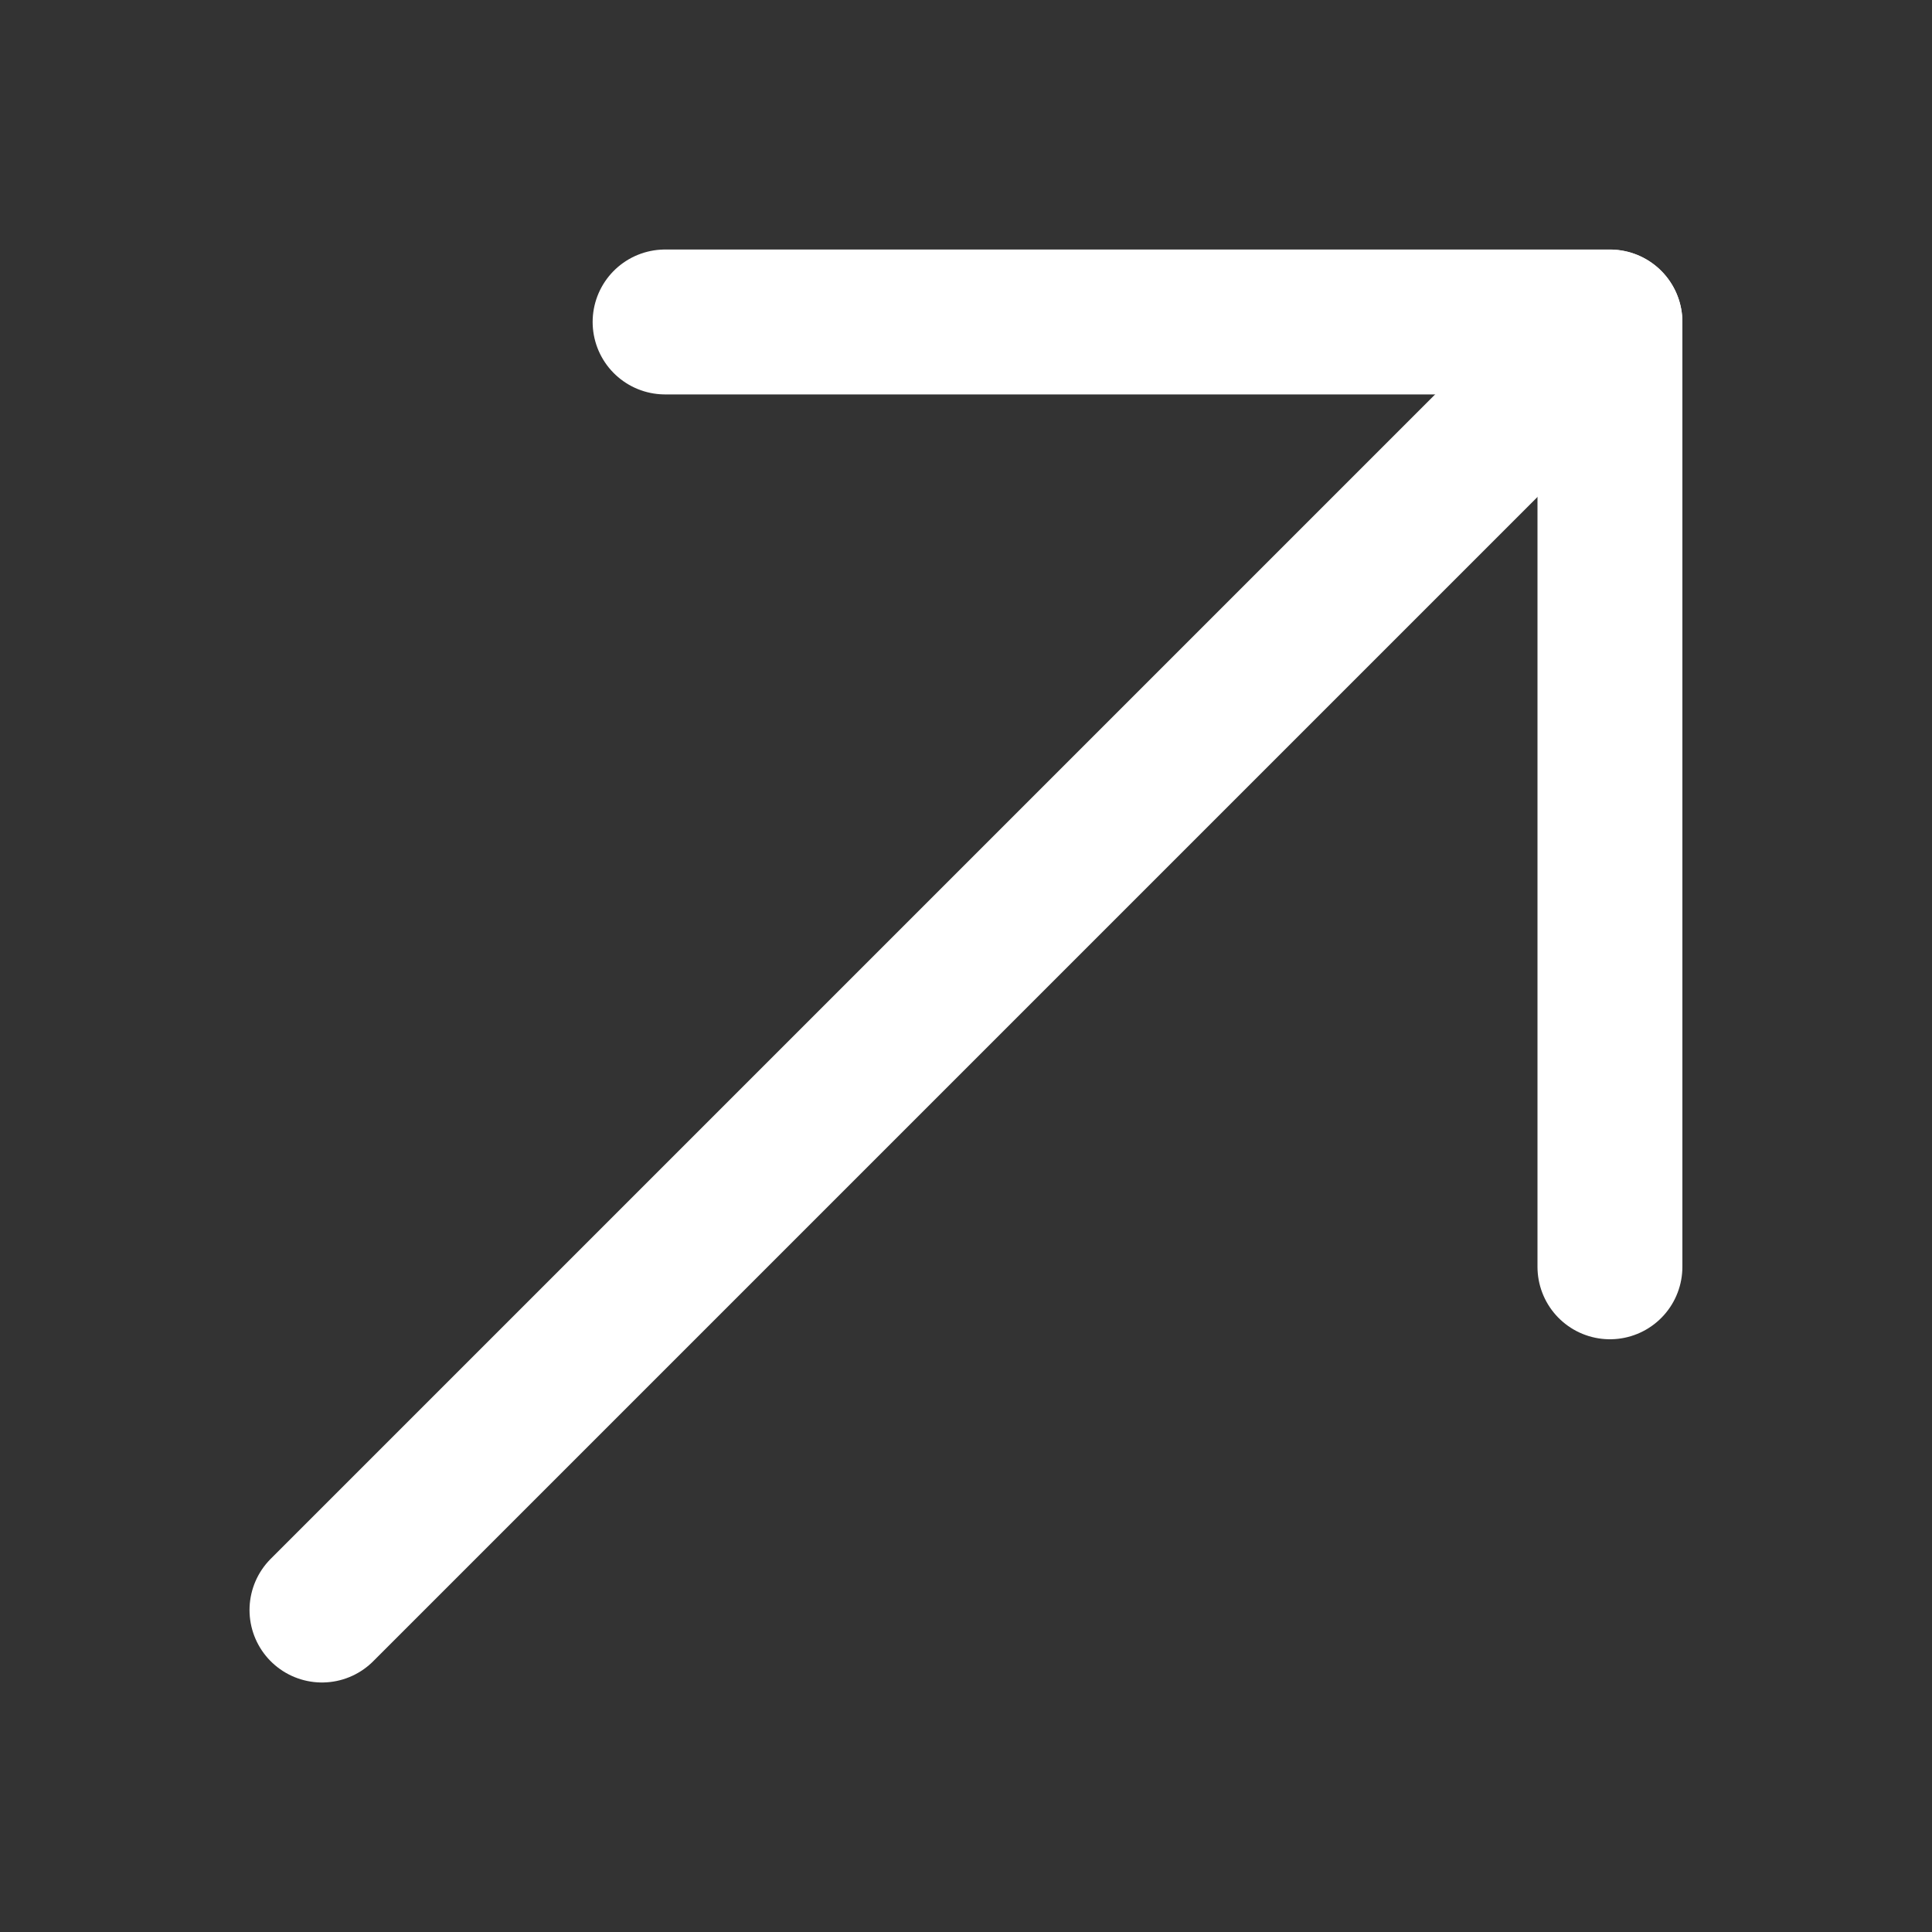 <svg width="20" height="20" viewBox="0 0 20 20" fill="none" xmlns="http://www.w3.org/2000/svg">
<rect x="0" y="0" width="20" height="20" fill="#333333" stroke="none"/>
<path d="M16.666 3.334L3.333 16.667" stroke="white" stroke-width="1.5" stroke-miterlimit="10" stroke-linecap="round" stroke-linejoin="round"/>
<path d="M16.666 13.114V3.333H6.885" stroke="white" stroke-width="1.5" stroke-miterlimit="10" stroke-linecap="round" stroke-linejoin="round"/>
</svg>
